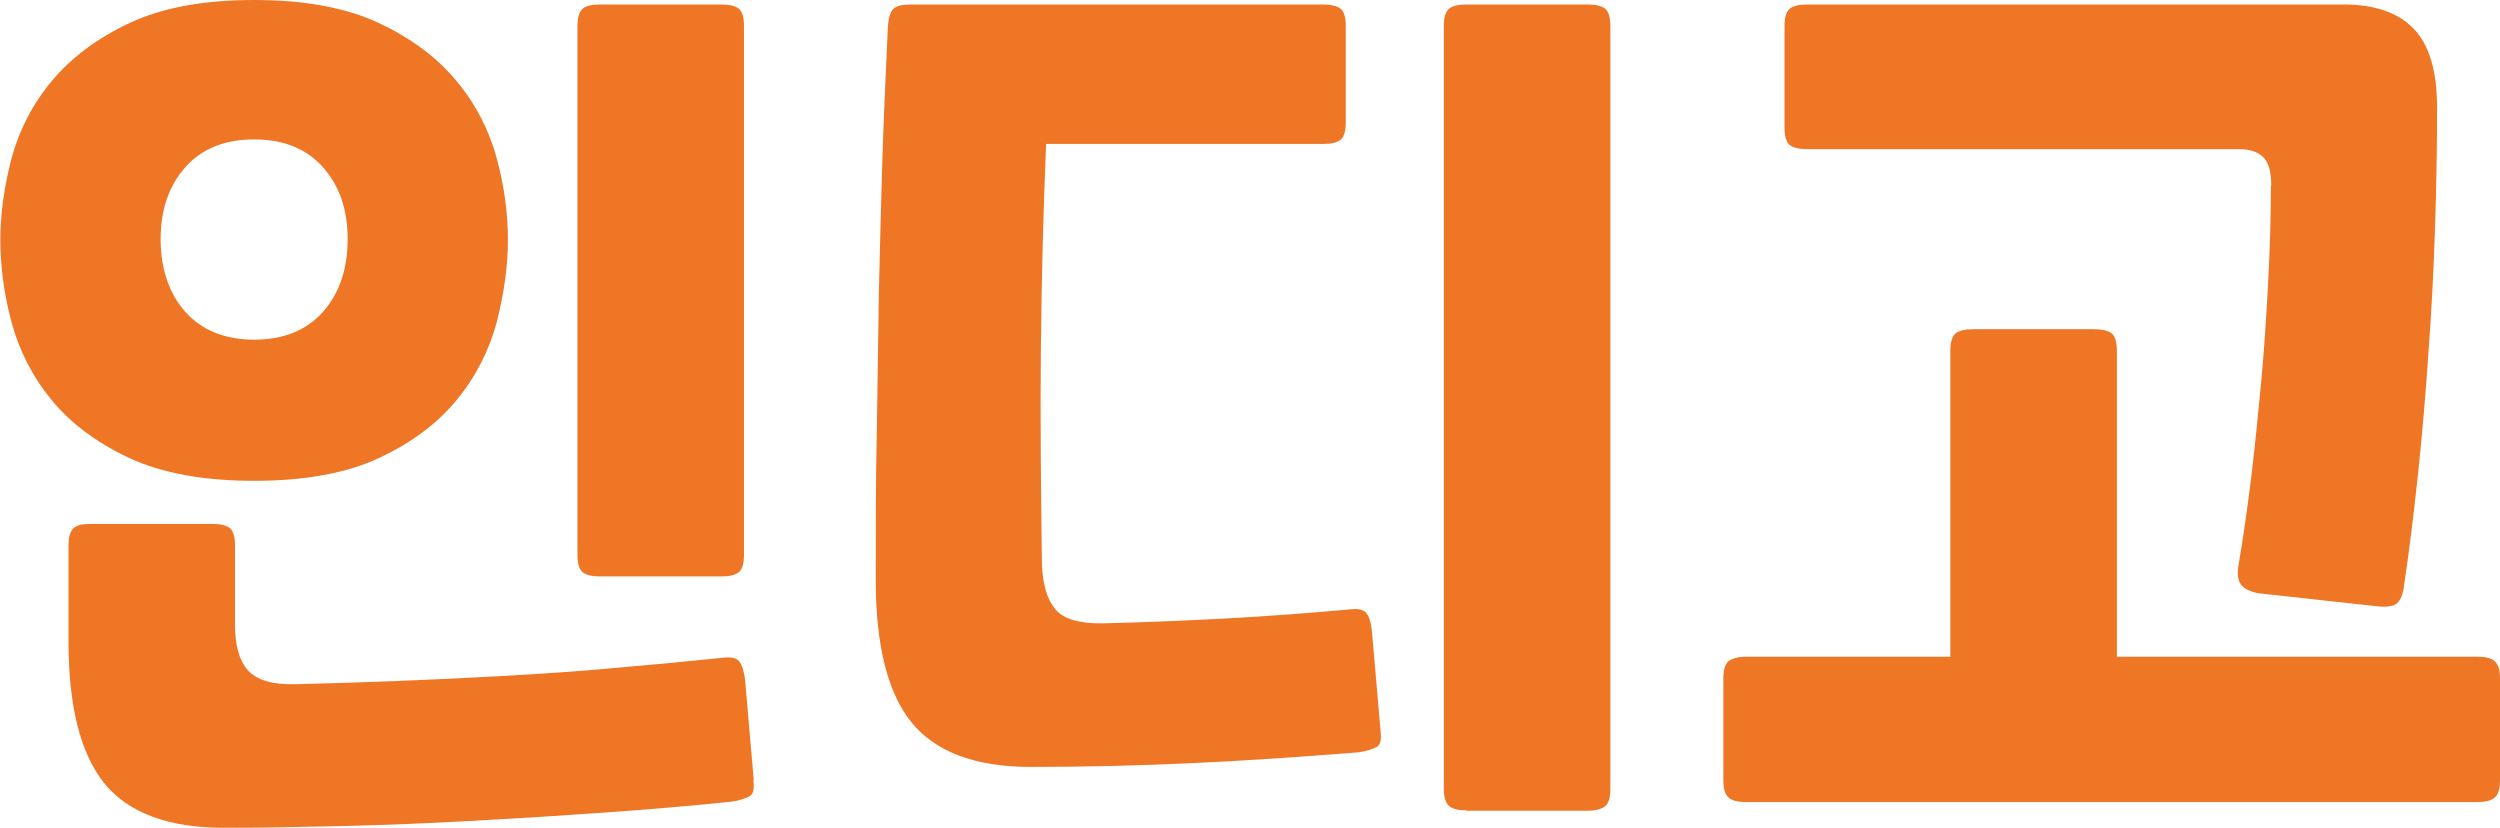 <?xml version="1.0" encoding="UTF-8"?>
<svg id="Layer_1" data-name="Layer 1" xmlns="http://www.w3.org/2000/svg" viewBox="0 0 71.91 23.81">
  <defs>
    <style>
      .cls-1 {
        fill: #ee7624;
        stroke-width: 0px;
      }
    </style>
  </defs>
  <path class="cls-1" d="m7.31,0c1.45,0,2.64.22,3.58.66.94.44,1.69,1,2.24,1.67.56.67.94,1.42,1.16,2.23.22.81.32,1.6.32,2.34s-.11,1.53-.32,2.36c-.22.82-.6,1.57-1.15,2.24-.55.67-1.29,1.23-2.23,1.67-.94.44-2.14.66-3.6.66s-2.66-.22-3.6-.66c-.94-.44-1.68-1-2.23-1.67-.55-.67-.93-1.42-1.15-2.24s-.32-1.61-.32-2.36.11-1.53.32-2.34c.22-.81.6-1.56,1.16-2.23.56-.67,1.3-1.23,2.24-1.67.94-.44,2.13-.66,3.58-.66Zm14.36,22.44c.03.25,0,.41-.12.47s-.29.12-.52.15c-1.15.12-2.35.22-3.61.31-1.26.09-2.53.17-3.8.24-1.27.07-2.52.12-3.75.15-1.23.03-2.38.05-3.44.05-1.59,0-2.74-.43-3.43-1.28-.69-.86-1.03-2.22-1.03-4.1v-2.74c0-.25.05-.41.15-.5s.27-.12.5-.12h3.49c.23,0,.4.04.5.12.1.08.15.25.15.5v2.27c0,.6.12,1.04.37,1.32.25.28.71.42,1.37.4.9-.02,1.86-.05,2.89-.09,1.03-.04,2.08-.09,3.14-.15,1.06-.06,2.13-.13,3.19-.23,1.06-.09,2.09-.19,3.07-.29.23-.03.39,0,.47.1.08.1.14.28.17.52l.25,2.89ZM7.31,9.77c.85,0,1.51-.27,1.98-.8.47-.53.71-1.23.71-2.09s-.24-1.54-.71-2.07-1.13-.8-1.98-.8-1.51.27-1.98.8-.71,1.22-.71,2.07.24,1.56.71,2.09c.47.53,1.14.8,1.98.8Zm9.95,6.81c-.23,0-.4-.04-.5-.12-.1-.08-.15-.25-.15-.5V.75c0-.25.05-.41.15-.5.1-.08.26-.12.5-.12h3.49c.23,0,.4.04.5.12.1.08.15.25.15.5v15.21c0,.25-.05.42-.15.5-.1.08-.27.12-.5.12h-3.49Z"/>
  <path class="cls-1" d="m30.09,4.14c-.08,1.94-.13,3.89-.15,5.85-.02,1.95,0,4.03.03,6.22.02.6.15,1.04.39,1.32.24.28.69.41,1.36.4,1.23-.03,2.41-.08,3.54-.14,1.13-.06,2.32-.15,3.56-.26.23-.03.39,0,.47.09s.14.26.17.51l.25,2.89c.03.25,0,.41-.12.47-.12.06-.29.12-.52.15-1.65.13-3.23.24-4.75.31s-3.08.11-4.67.11-2.74-.43-3.43-1.28-1.03-2.22-1.03-4.1c0-1.46,0-2.88.03-4.24.02-1.36.04-2.69.06-3.99.03-1.3.06-2.58.1-3.85.04-1.27.1-2.56.16-3.85.02-.25.07-.41.16-.5.09-.08.25-.12.49-.12h11.87c.23,0,.4.04.5.12.1.08.15.25.15.5v2.77c0,.25-.05.42-.15.5-.1.08-.27.12-.5.12h-7.95Zm12.09,19.17c-.23,0-.4-.04-.5-.13-.1-.08-.15-.25-.15-.5V.75c0-.25.05-.41.15-.5.1-.08.26-.12.5-.12h3.49c.23,0,.4.04.5.12.1.08.15.25.15.5v21.94c0,.25-.05.42-.15.5-.1.08-.27.13-.5.13h-3.49Z"/>
  <path class="cls-1" d="m49.57,19.52c0-.25.05-.42.15-.5s.27-.13.5-.13h5.88v-8.8c0-.25.05-.41.15-.5.1-.08.27-.12.5-.12h3.49c.23,0,.4.04.5.12.1.08.15.25.15.5v8.8h10.37c.23,0,.4.04.5.13s.15.25.15.5v2.92c0,.25-.05.41-.15.5s-.27.13-.5.13h-21.04c-.23,0-.4-.04-.5-.13s-.15-.25-.15-.5v-2.92Zm15.76-14.19c0-.4-.08-.67-.24-.82s-.39-.22-.69-.22h-12.42c-.23,0-.4-.04-.5-.12s-.15-.25-.15-.5V.75c0-.25.05-.41.15-.5.1-.08.27-.12.5-.12h15.43c.9,0,1.57.23,2.02.7.45.47.67,1.22.67,2.27,0,1.13-.02,2.29-.06,3.49-.04,1.2-.1,2.39-.19,3.58-.08,1.19-.18,2.35-.3,3.48-.12,1.13-.25,2.19-.4,3.19-.03.25-.1.42-.2.51-.1.09-.29.12-.57.09l-3.37-.37c-.23-.03-.41-.11-.52-.22s-.15-.32-.1-.6c.13-.76.25-1.6.36-2.49.11-.9.2-1.82.29-2.77s.15-1.9.2-2.85c.05-.96.08-1.88.08-2.78Z"/>
</svg>